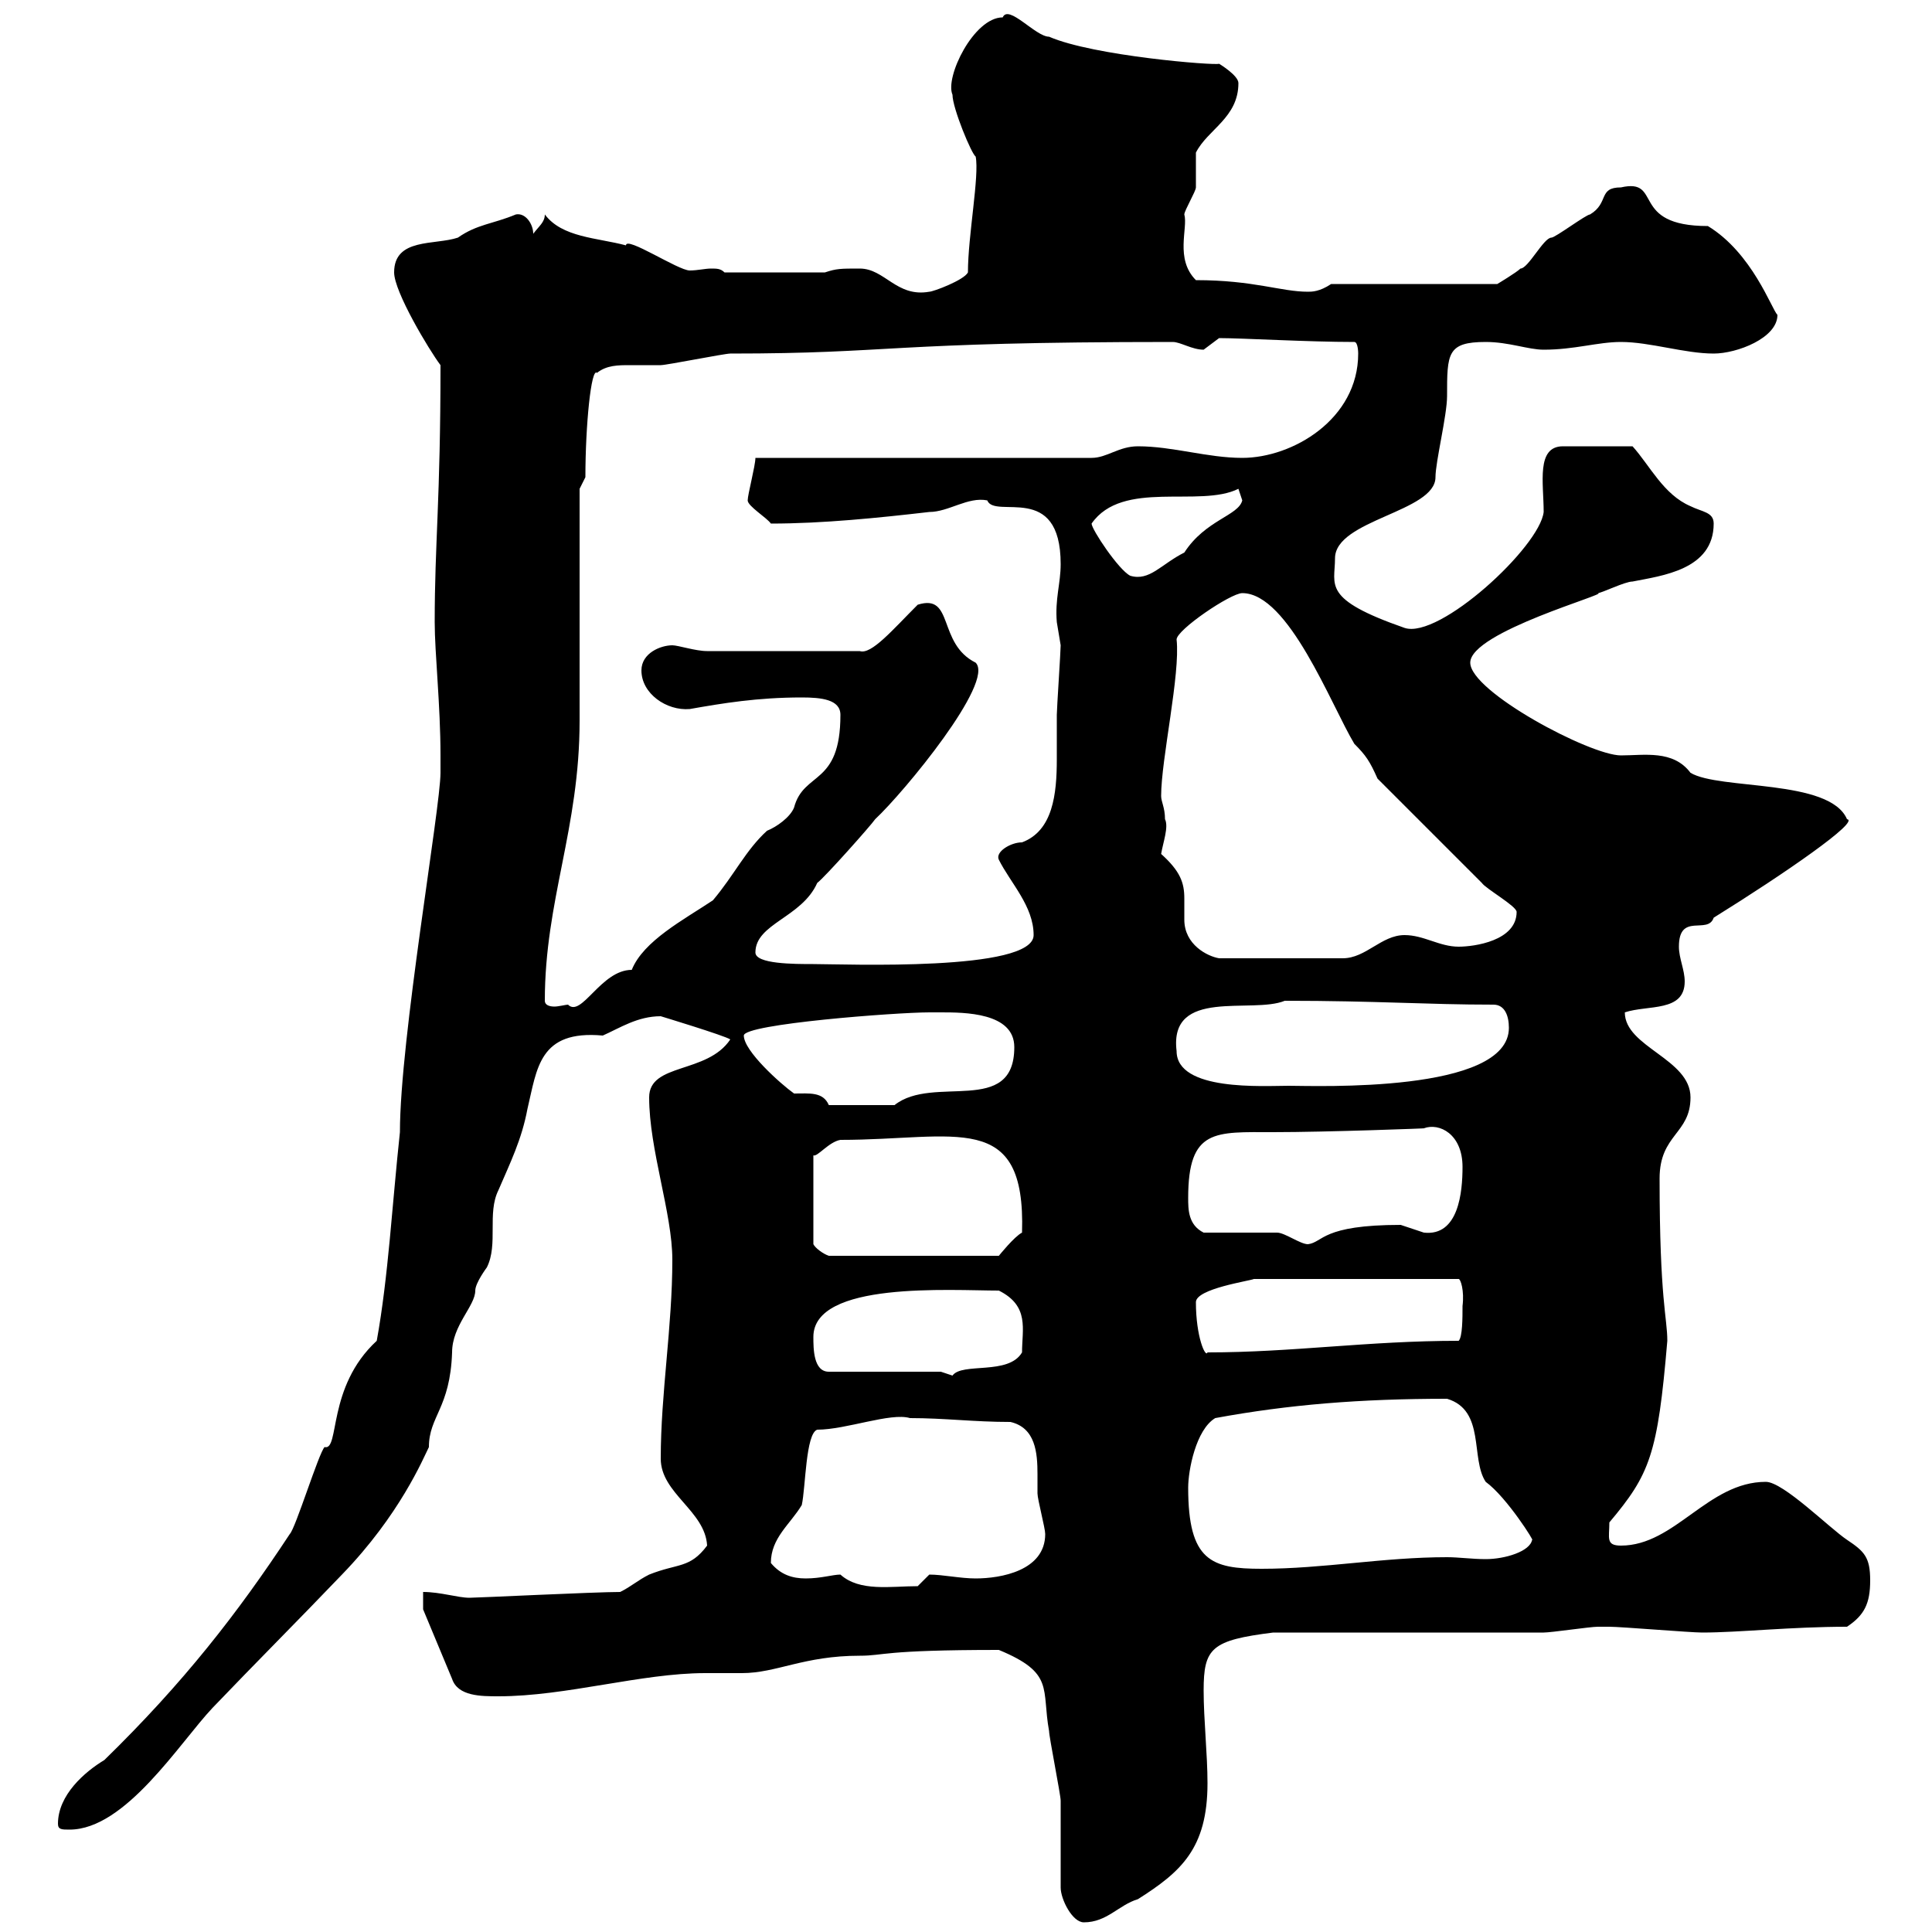 <svg xmlns="http://www.w3.org/2000/svg" xmlns:xlink="http://www.w3.org/1999/xlink" width="300" height="300"><path d="M164.70 293.10C164.70 294.90 166.50 298.50 168.30 298.50C171.90 298.50 173.70 295.80 176.70 294.90C183.30 290.70 187.50 287.10 187.50 276.90C187.50 272.40 186.90 267 186.90 262.50C186.90 255.90 188.10 254.70 197.70 253.50L239.70 253.50C240.90 253.50 246.90 252.60 248.10 252.60C248.40 252.60 249 252.60 249.90 252.60C251.70 252.60 262.50 253.50 264.30 253.50C270 253.50 278.10 252.60 286.80 252.60C289.50 250.80 290.40 249 290.40 245.40C290.40 241.80 289.50 240.90 286.80 239.10C284.10 237.30 276.90 230.10 274.20 230.10C265.20 230.10 260.10 240 251.70 240C249.30 240 249.90 238.80 249.90 236.40C256.20 228.90 257.40 225.90 258.90 208.20C258.90 204.60 257.70 201.90 257.70 183C257.70 176.10 262.50 176.10 262.50 170.40C262.50 164.40 252.30 162.60 252.30 157.20C255.90 156 261.60 157.20 261.60 152.40C261.60 150.60 260.70 148.80 260.70 147C260.70 141.60 265.20 145.20 266.10 142.50C277.20 135.60 288.90 127.50 286.80 127.20C284.10 120.90 267 122.70 262.50 120C259.80 116.40 255.30 117.30 251.70 117.30C246.90 117.30 228.30 107.40 228.30 102.90C228.30 98.10 250.20 92.10 248.10 92.10C248.70 92.10 252.30 90.30 253.50 90.30C258 89.40 266.10 88.50 266.10 81.30C266.10 79.50 264.30 79.50 262.50 78.60C258.30 76.80 256.20 72.30 253.50 69.30L242.70 69.30C238.50 69.30 239.70 75 239.70 79.50C239.10 84.90 223.50 99.30 218.10 97.50C205.20 93 207.30 90.90 207.30 86.70C207.30 80.70 222.90 79.50 222.90 74.10C222.90 71.70 224.70 64.50 224.70 61.50C224.70 54.90 224.70 53.10 230.70 53.10C234.30 53.10 237.30 54.30 239.70 54.30C244.50 54.30 248.10 53.10 251.70 53.10C256.20 53.10 261.60 54.90 266.10 54.90C269.70 54.90 276 52.50 276 48.90C275.10 48 272.10 39.30 265.20 35.10C252.90 35.10 258.30 27.60 251.70 29.10C248.10 29.10 249.90 31.50 246.90 33.30C246.30 33.30 241.50 36.90 240.90 36.90C239.70 36.90 237.30 41.70 236.10 41.70C235.50 42.30 232.50 44.10 232.50 44.10L206.70 44.10C204.90 45.30 203.70 45.30 203.10 45.30C198.90 45.30 194.70 43.50 185.70 43.50C182.40 40.20 184.50 35.40 183.90 33.30C183.90 32.70 185.70 29.70 185.70 29.10C185.70 27.90 185.70 24.30 185.70 23.70C187.50 20.10 192.30 18.30 192.30 12.90C192.30 11.70 189.30 9.90 189.30 9.90C188.70 10.20 169.80 8.70 162.90 5.70C160.80 5.70 156.60 0.60 155.70 2.70C151.20 2.70 146.70 12 147.90 14.70C147.90 16.80 150.90 24 151.50 24.30C152.10 27.30 150.30 36.60 150.30 42.30C149.70 43.50 144.90 45.30 144.30 45.30C139.20 46.20 137.40 41.70 133.50 41.70C130.50 41.70 129.90 41.70 128.10 42.30L112.50 42.30C111.90 41.70 111.30 41.70 110.40 41.70C109.50 41.70 108.30 42 107.10 42C105.30 42 97.20 36.60 97.20 38.10C92.70 36.90 87.30 36.90 84.60 33.30C84.60 34.50 83.70 35.10 82.80 36.30C82.80 34.80 81.60 33 80.10 33.30C76.50 34.80 74.10 34.80 71.10 36.90C67.50 38.10 61.20 36.90 61.20 42.30C61.20 45.30 66.60 54.30 68.40 56.70C68.40 77.70 67.50 84.30 67.50 96.60C67.50 101.40 68.40 109.50 68.40 117.30L68.40 120C68.40 125.40 62.10 161.40 62.10 175.80C60.90 186.90 60.30 198.30 58.50 208.20C50.70 215.40 52.80 225.30 50.40 224.70C49.50 225.60 45.90 237.30 45 238.20C36.90 250.50 28.50 261.30 16.20 273.30C13.20 275.10 9 278.70 9 283.20C9 284.10 9.60 284.10 10.80 284.10C19.50 284.10 27.90 270.60 33 265.20C39.60 258.30 46.50 251.40 53.10 244.50C62.10 235.20 65.70 226.50 66.60 224.70C66.60 219.90 69.90 218.70 70.20 210C70.20 205.80 73.80 202.80 73.80 200.40C73.80 199.20 75.60 196.80 75.60 196.80C77.40 193.20 75.60 188.40 77.40 184.80C79.20 180.60 81 177 81.90 172.20C83.40 165.90 83.70 159.90 93.60 160.80C96.30 159.60 99 157.80 102.60 157.80C102.60 157.80 112.50 160.80 113.40 161.40C109.80 166.80 100.80 165 100.80 170.40C100.80 178.50 104.40 188.40 104.40 195.60C104.40 206.10 102.60 216.30 102.60 226.50C102.60 231.90 109.50 234.60 109.80 240C107.10 243.60 105.30 242.70 100.80 244.50C99 245.40 98.10 246.30 96.30 247.20C92.40 247.20 74.10 248.10 72.90 248.10C71.10 248.10 68.40 247.20 65.70 247.20L65.70 249.90L70.20 260.70C71.10 263.40 74.70 263.40 77.40 263.40C87.90 263.40 99.60 259.80 109.50 259.80C111.60 259.80 113.40 259.80 115.20 259.80C120.60 259.80 124.80 257.10 133.50 257.10C137.40 257.10 136.80 256.20 155.10 256.20C163.80 259.80 161.70 262.20 162.90 268.80C162.90 269.70 164.70 278.70 164.70 279.60C164.70 281.40 164.70 291.30 164.70 293.10ZM119.70 242.70C119.70 238.80 122.70 236.70 124.50 233.70C125.10 231 125.10 222.60 126.90 222C131.40 222 138.30 219.30 141.30 220.20C146.70 220.20 151.20 220.80 156.90 220.80C160.80 221.70 161.10 225.60 161.10 228.90C161.10 230.10 161.10 231.30 161.10 231.90C161.10 232.80 162.30 237.30 162.30 238.20C162.30 243.90 155.40 245.10 151.50 245.10C149.10 245.10 146.40 244.50 144.30 244.50L142.50 246.30C138.30 246.30 133.50 247.20 130.50 244.50C129.30 244.50 127.50 245.10 125.10 245.10C123 245.10 121.20 244.50 119.70 242.70ZM184.50 231C184.50 228.30 185.70 222 188.70 220.20C200.10 218.10 211.20 217.20 224.70 217.20C230.70 219 228.30 226.50 230.70 230.10C234 232.50 238.50 239.70 237.90 239.10C237.60 240.90 233.70 242.10 230.70 242.10C228.60 242.10 226.50 241.80 224.70 241.80C214.80 241.80 205.50 243.60 195.90 243.60C188.10 243.60 184.50 242.40 184.50 231ZM146.10 213L128.70 213C126.30 213 126.30 209.40 126.30 207.60C126.30 198.90 147.60 200.40 155.10 200.40C159.90 202.80 158.70 206.40 158.70 210C156.60 213.60 149.40 211.50 147.90 213.60C147.90 213.60 146.10 213 146.10 213ZM185.70 202.20C185.70 200.10 194.10 198.90 194.70 198.60L226.50 198.60C226.80 198.60 227.40 200.40 227.10 202.80C227.10 204.60 227.10 207.60 226.50 208.20C212.40 208.20 200.70 210 187.50 210C187.20 210.90 185.70 207.60 185.70 202.20ZM130.50 177C148.50 177 159.30 172.20 158.70 191.40C157.50 192 155.10 195 155.10 195L128.70 195C127.80 194.70 126.60 193.80 126.30 193.20L126.30 179.40C126.90 179.70 128.70 177.30 130.50 177ZM186.90 191.40C184.50 190.20 184.50 187.80 184.50 186C184.50 175.20 188.70 175.80 197.70 175.80C206.10 175.80 222 175.20 221.10 175.20C223.50 174.30 227.10 176.10 227.10 181.20C227.10 185.10 226.50 192 221.10 191.40C221.10 191.40 217.50 190.20 217.50 190.20C205.20 190.20 205.50 192.90 203.10 193.20C201.90 193.20 199.50 191.40 198.30 191.40C196.50 191.40 188.70 191.40 186.90 191.40ZM115.50 160.80C115.50 159 139.20 157.20 144.30 157.20C144.30 157.20 144.90 157.20 146.10 157.20C149.70 157.20 157.50 157.20 157.50 162.60C157.50 173.40 144.90 166.80 138.90 171.60L128.70 171.60C127.80 169.50 125.70 169.80 123.30 169.80C121.20 168.30 115.50 163.20 115.50 160.80ZM182.70 163.20C181.50 153.30 194.40 157.50 199.50 155.40C213.90 155.40 221.40 156 231.90 156C233.70 156 234.30 157.80 234.30 159.60C234.30 169.80 204.30 168.60 200.10 168.60C196.20 168.60 182.70 169.50 182.70 163.20ZM84.60 155.40C84.60 139.80 90 128.70 90 111.90C90 106.50 90 81.30 90 75.90L90.90 74.10C90.90 66 91.80 57 92.70 57.90C94.20 56.70 96 56.70 97.80 56.70C99.30 56.70 100.80 56.70 102.60 56.70C103.50 56.70 112.50 54.90 113.40 54.90C138.90 54.90 137.40 53.10 182.10 53.10C183.30 53.10 185.10 54.30 186.90 54.30C186.90 54.30 189.30 52.50 189.30 52.50C192.90 52.50 203.10 53.10 210.30 53.10C210.90 53.10 210.90 54.90 210.90 54.90C210.90 65.10 200.70 71.10 192.90 71.10C187.50 71.10 182.10 69.30 176.70 69.30C173.70 69.30 171.90 71.10 169.50 71.10L117.30 71.10C117.30 72.30 116.10 76.80 116.10 77.70C116.10 78.60 119.10 80.40 119.70 81.30C127.80 81.30 136.50 80.40 144.30 79.50C147.30 79.50 150.30 77.10 153.30 77.70C154.50 80.70 164.70 74.70 164.70 87.60C164.70 90.60 163.80 93 164.10 96.60C164.10 96.60 164.70 100.20 164.70 100.20C164.70 101.10 164.10 110.10 164.10 111C164.10 112.80 164.10 115.50 164.10 117.90C164.10 123.30 163.50 129 158.70 130.80C156.90 130.80 154.50 132.30 155.10 133.50C156.90 137.10 160.50 140.70 160.50 145.20C160.50 150.90 131.10 149.70 126.30 149.70C123.30 149.70 117.30 149.70 117.30 147.90C117.30 143.40 124.50 142.50 126.90 137.10C128.10 136.20 135.30 128.10 135.90 127.20C140.40 123 154.50 105.90 151.50 102.90C145.50 99.90 148.20 92.10 142.50 93.90C138.60 97.80 135.30 101.70 133.50 101.10L109.80 101.10C108 101.10 105.30 100.20 104.40 100.20C102.60 100.20 99.60 101.40 99.60 104.10C99.60 107.70 103.50 110.40 107.10 110.10C112.20 109.20 117.60 108.30 124.50 108.30C127.50 108.30 130.50 108.60 130.50 111C130.50 122.10 124.80 119.70 123.30 125.40C122.70 126.90 120.60 128.40 119.10 129C115.80 132 114 135.90 110.70 139.80C106.20 142.80 99.90 146.10 98.10 150.60C93.30 150.60 90.30 158.10 88.20 156C87.90 156 86.70 156.30 86.10 156.30C85.20 156.30 84.60 156 84.60 155.40ZM180.30 132.60C180.60 130.80 181.50 128.40 180.90 127.20C180.90 125.40 180.30 124.50 180.30 123.60C180.30 117.90 183.30 104.70 182.70 99.30C182.70 97.80 191.10 92.10 192.90 92.10C200.10 92.10 206.70 109.50 210.30 115.50C212.10 117.30 212.70 118.20 213.90 120.90L230.10 137.10C230.70 138 235.50 140.70 235.50 141.60C235.50 146.10 228.90 147 226.50 147C223.50 147 221.10 145.20 218.10 145.20C214.50 145.20 212.10 148.80 208.50 148.80L189.30 148.80C187.50 148.50 183.90 146.70 183.90 142.80C183.90 141.60 183.90 140.70 183.90 139.50C183.90 137.10 183.30 135.30 180.30 132.60ZM169.50 81.30C174.30 74.40 186.30 78.90 192.30 75.90C192.30 75.90 192.90 77.70 192.90 77.70C192.30 80.10 187.20 80.70 183.90 85.80C180.30 87.60 178.50 90.30 175.50 89.40C173.70 88.50 169.50 82.20 169.50 81.30Z"/></svg>
